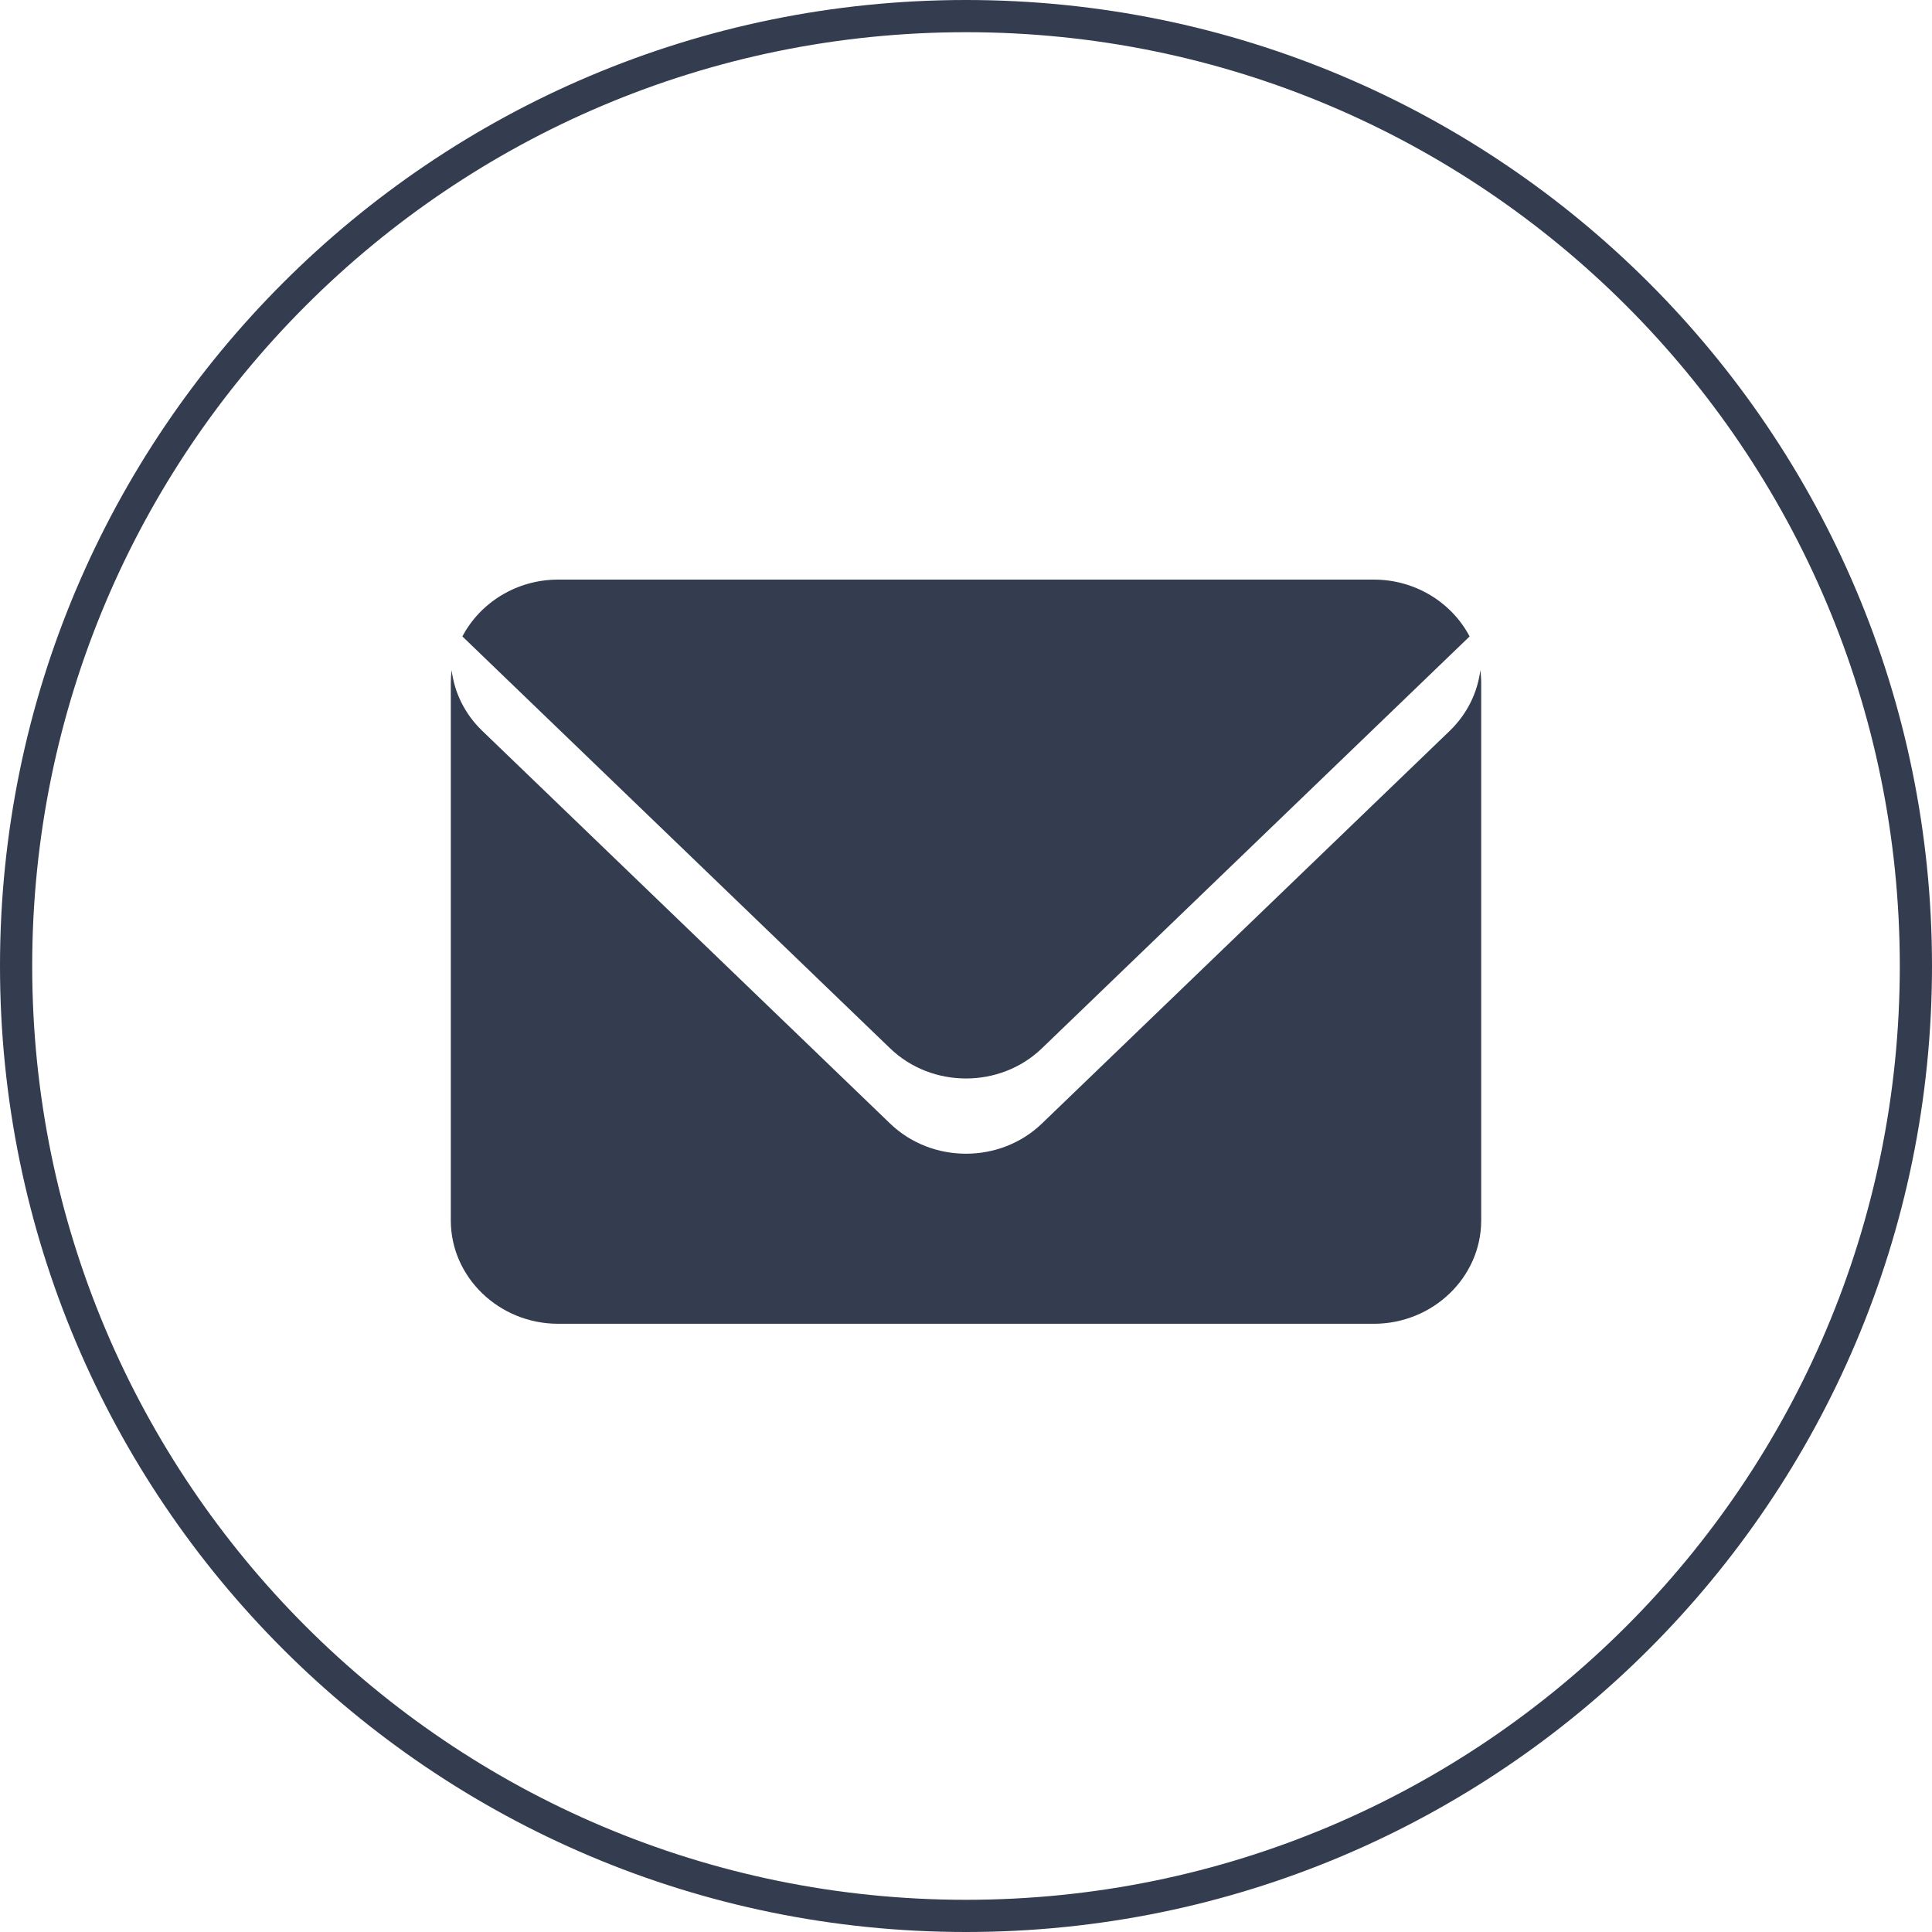 <?xml version="1.0" encoding="UTF-8"?>
<svg width="60px" height="60px" viewBox="0 0 60 60" version="1.1" xmlns="http://www.w3.org/2000/svg" xmlns:xlink="http://www.w3.org/1999/xlink">
    <title>youxiang</title>
    <g id="在线购车+金融服务+联系我们" stroke="none" stroke-width="1" fill="none" fill-rule="evenodd">
        <g id="金融服务" transform="translate(-1351, -2092)" fill="#333D4F" fill-rule="nonzero">
            <g id="编组-5" transform="translate(0, 1688)">
                <g id="编组-2" transform="translate(1040, 290)">
                    <g id="youxiang" transform="translate(311, 114)">
                        <path d="M45.973,20.812 C45.887,21.502 45.57,22.166 45.027,22.693 L32.357,34.893 C31.06,36.142 28.94,36.142 27.643,34.893 L14.973,22.693 C14.427,22.166 14.11,21.499 14.027,20.812 C14.01,20.944 14,21.075 14,21.21 L14,37.901 C14,39.667 15.5,41.111 17.333,41.111 L42.667,41.111 C44.5,41.111 46,39.667 46,37.901 L46,21.21 C46,21.075 45.99,20.944 45.973,20.812 L45.973,20.812 L45.973,20.812 Z M32.357,32.557 L45.64,19.765 C45.09,18.719 43.96,18 42.667,18 L17.333,18 C16.04,18 14.91,18.719 14.36,19.765 L27.643,32.557 C28.94,33.805 31.06,33.805 32.357,32.557 L32.357,32.557 L32.357,32.557 Z" id="形状"></path>
                        <path d="M30,0 C46.569,0 60,13.431 60,30 C60,46.569 46.569,60 30,60 C13.431,60 0,46.569 0,30 C0,13.431 13.431,0 30,0 Z M30,1 C13.984,1 1,13.984 1,30 C1,46.016 13.984,59 30,59 C46.016,59 59,46.016 59,30 C59,13.984 46.016,1 30,1 Z" id="椭圆形"></path>
                    </g>
                </g>
            </g>
        </g>
    </g>
</svg>